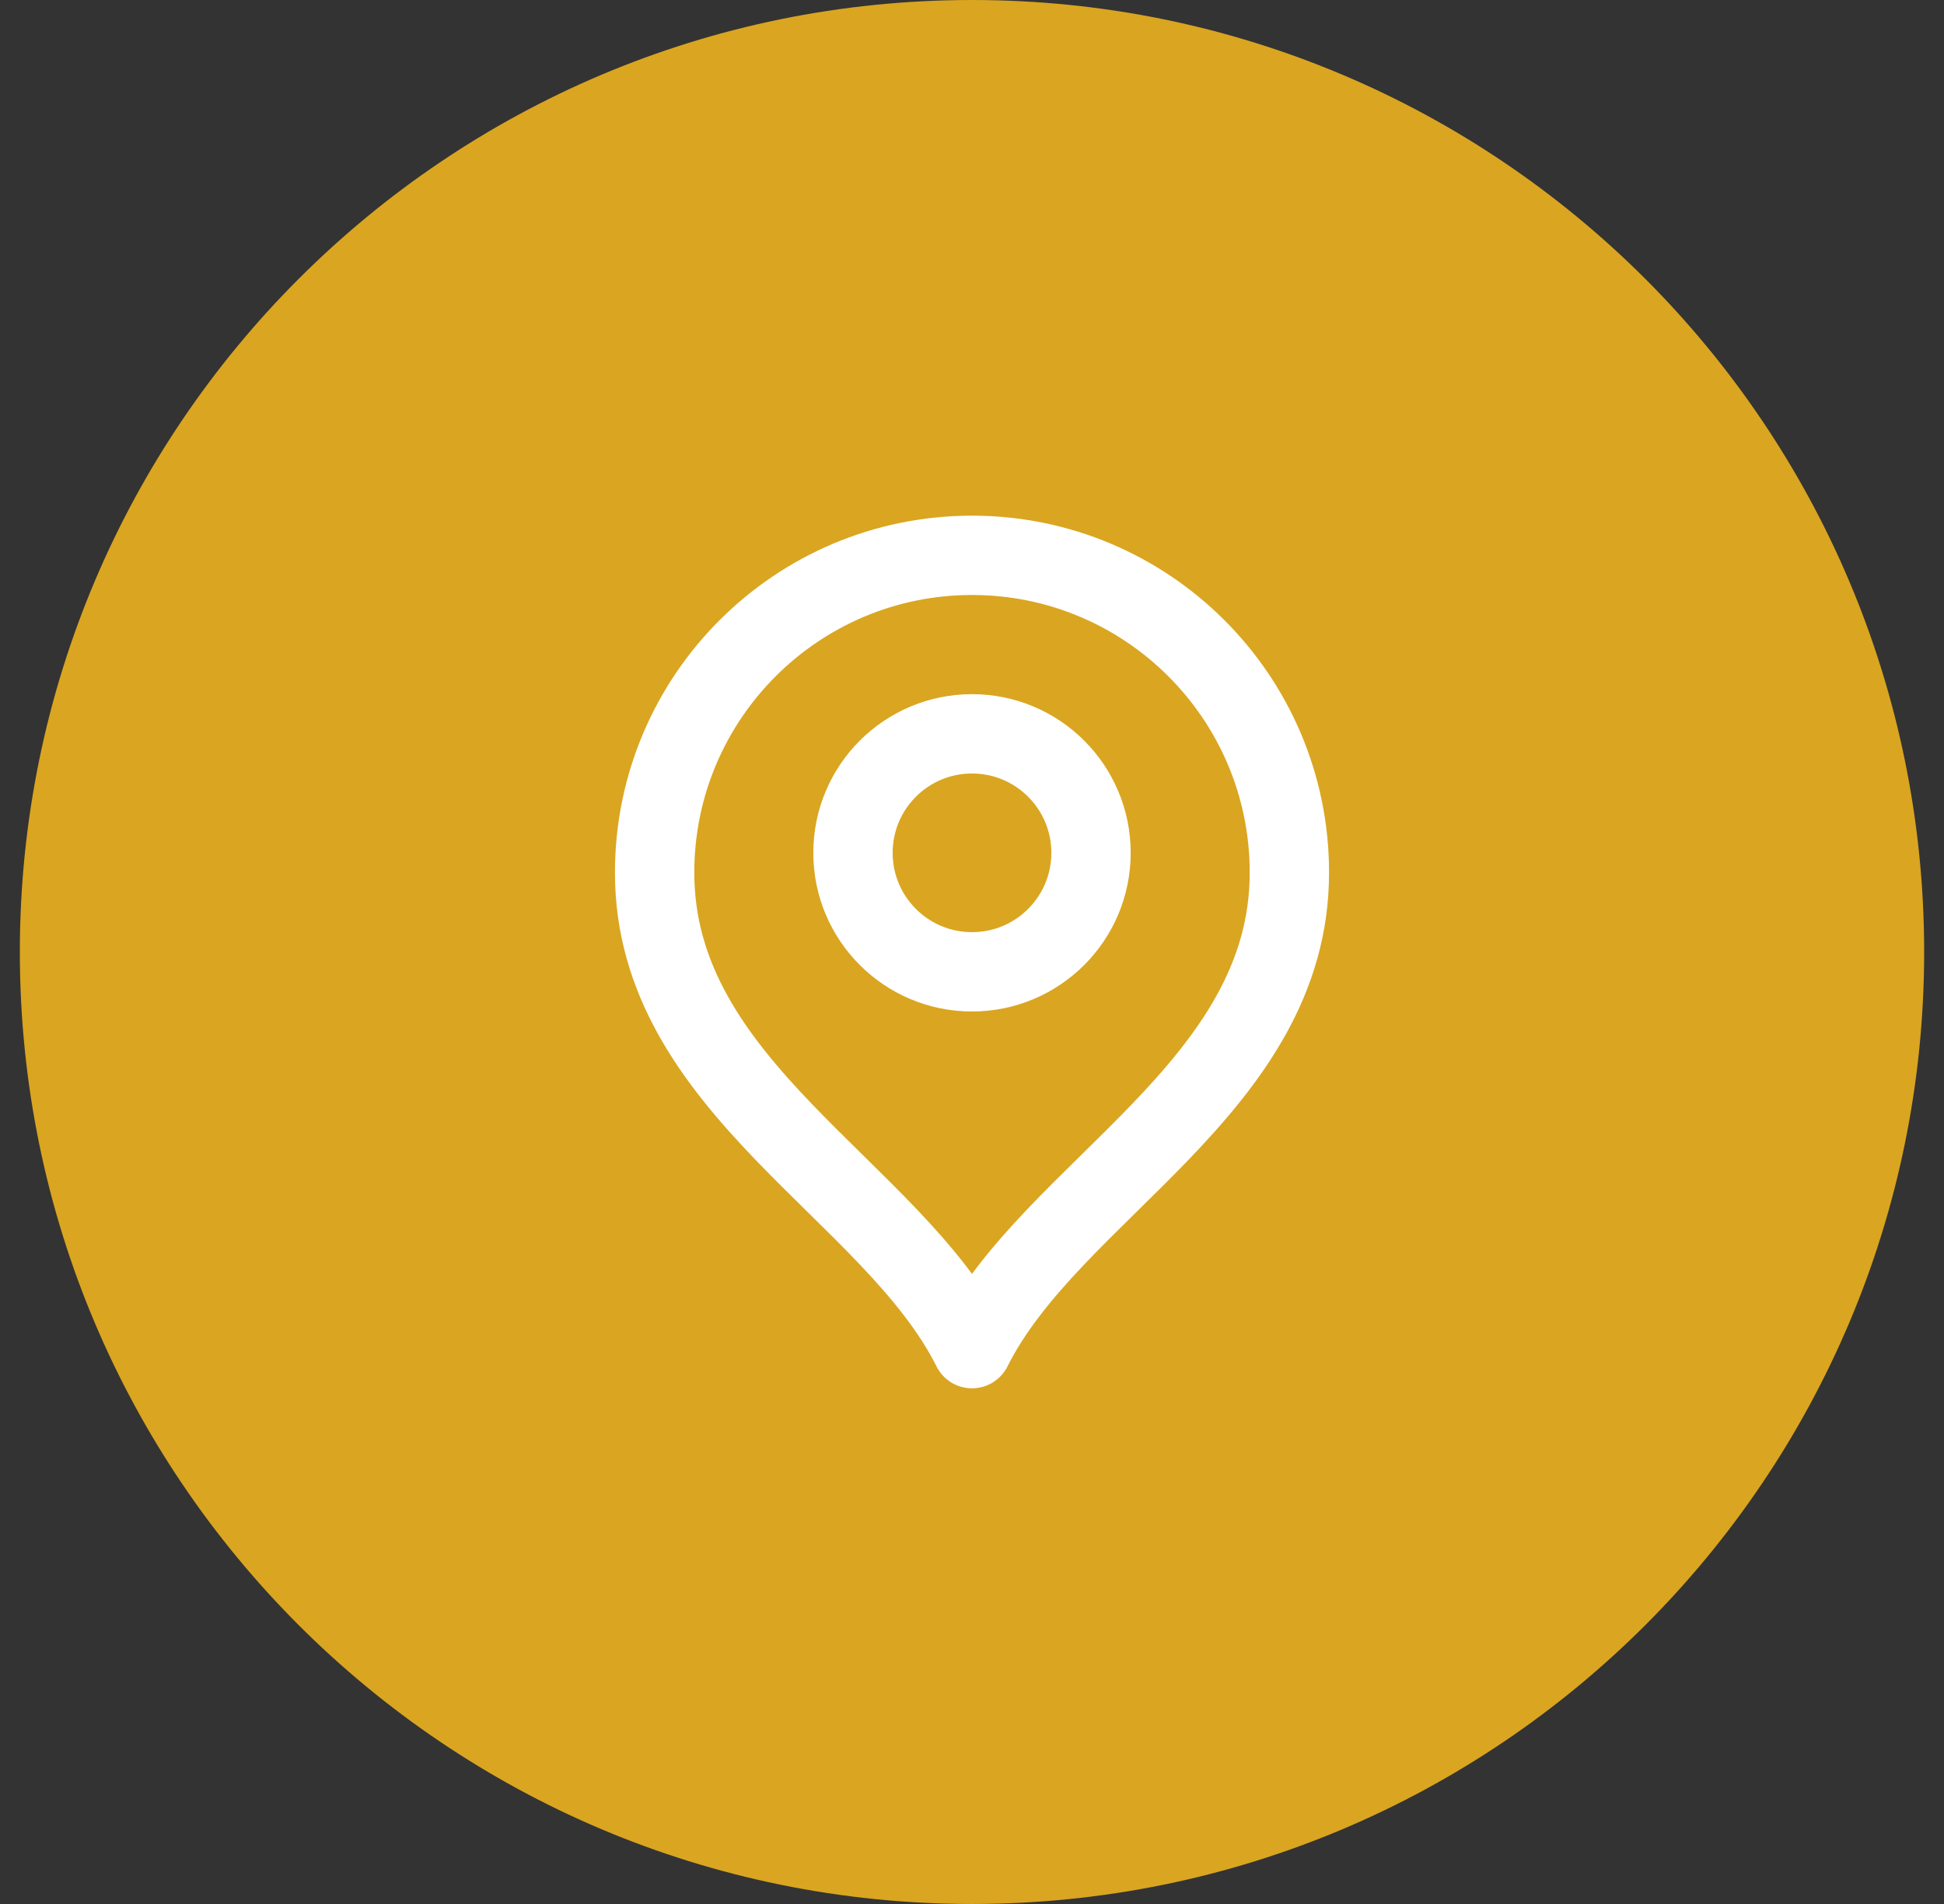 <svg width="49" height="48" viewBox="0 0 49 48" fill="none" xmlns="http://www.w3.org/2000/svg">
<rect x="0" y="0" width="49" height="48" fill="#333333" stroke="none"/>
<path d="M0.5 24C0.5 10.745 11.245 0 24.5 0C37.755 0 48.5 10.745 48.5 24C48.5 37.255 37.755 48 24.5 48C11.245 48 0.5 37.255 0.5 24Z" fill="#DAA520"/>
<path d="M24.5 24.5C26.157 24.5 27.5 23.157 27.5 21.5C27.5 19.843 26.157 18.5 24.5 18.5C22.843 18.5 21.5 19.843 21.5 21.5C21.5 23.157 22.843 24.5 24.5 24.5Z" stroke="white" stroke-width="2" stroke-linecap="round" stroke-linejoin="round"/>
<path d="M24.5 34C26.5 30 32.5 27.418 32.5 22C32.5 17.582 28.918 14 24.5 14C20.082 14 16.5 17.582 16.5 22C16.5 27.418 22.5 30 24.5 34Z" stroke="white" stroke-width="2" stroke-linecap="round" stroke-linejoin="round"/>
</svg>
